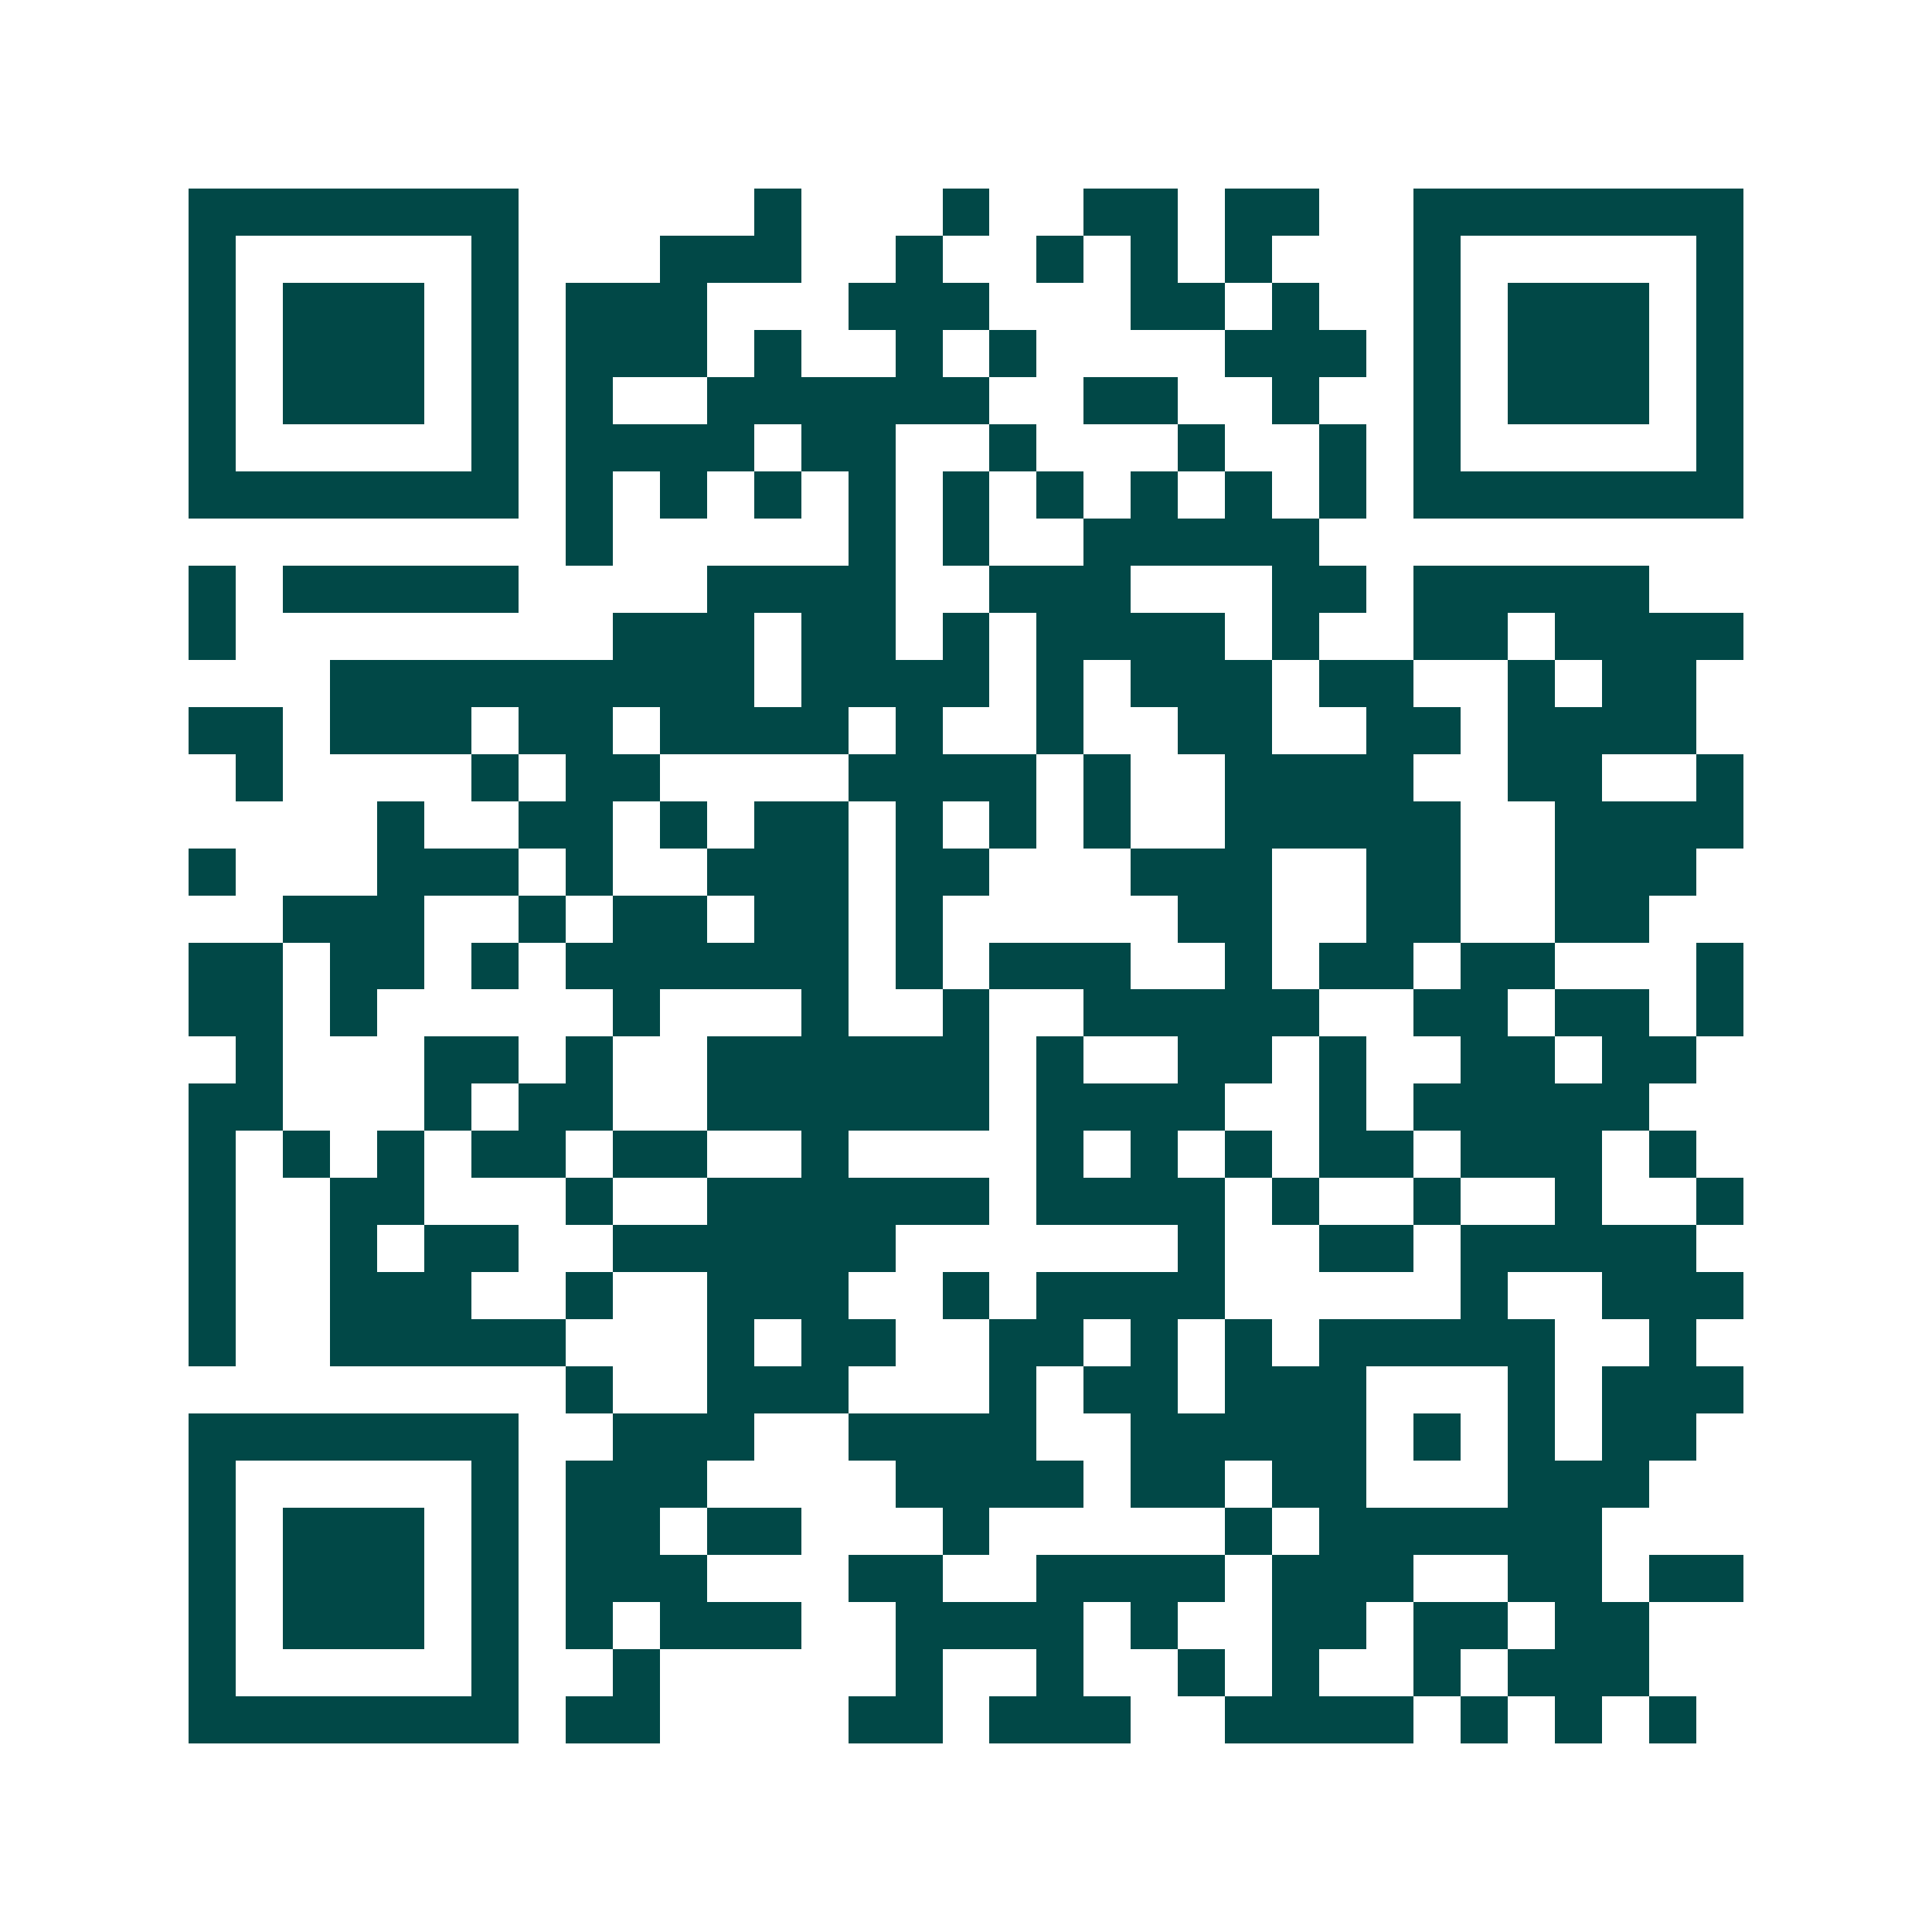 <svg xmlns="http://www.w3.org/2000/svg" width="200" height="200" viewBox="0 0 41 41" shape-rendering="crispEdges"><path fill="#ffffff" d="M0 0h41v41H0z"/><path stroke="#014847" d="M4 4.5h7m5 0h1m3 0h1m2 0h2m1 0h2m2 0h7M4 5.5h1m5 0h1m3 0h3m2 0h1m2 0h1m1 0h1m1 0h1m3 0h1m5 0h1M4 6.5h1m1 0h3m1 0h1m1 0h3m3 0h3m3 0h2m1 0h1m2 0h1m1 0h3m1 0h1M4 7.5h1m1 0h3m1 0h1m1 0h3m1 0h1m2 0h1m1 0h1m4 0h3m1 0h1m1 0h3m1 0h1M4 8.5h1m1 0h3m1 0h1m1 0h1m2 0h6m2 0h2m2 0h1m2 0h1m1 0h3m1 0h1M4 9.5h1m5 0h1m1 0h4m1 0h2m2 0h1m3 0h1m2 0h1m1 0h1m5 0h1M4 10.5h7m1 0h1m1 0h1m1 0h1m1 0h1m1 0h1m1 0h1m1 0h1m1 0h1m1 0h1m1 0h7M12 11.5h1m5 0h1m1 0h1m2 0h5M4 12.5h1m1 0h5m4 0h4m2 0h3m3 0h2m1 0h5M4 13.5h1m8 0h3m1 0h2m1 0h1m1 0h4m1 0h1m2 0h2m1 0h4M7 14.5h9m1 0h4m1 0h1m1 0h3m1 0h2m2 0h1m1 0h2M4 15.5h2m1 0h3m1 0h2m1 0h4m1 0h1m2 0h1m2 0h2m2 0h2m1 0h4M5 16.5h1m4 0h1m1 0h2m4 0h4m1 0h1m2 0h4m2 0h2m2 0h1M8 17.5h1m2 0h2m1 0h1m1 0h2m1 0h1m1 0h1m1 0h1m2 0h5m2 0h4M4 18.5h1m3 0h3m1 0h1m2 0h3m1 0h2m3 0h3m2 0h2m2 0h3M6 19.5h3m2 0h1m1 0h2m1 0h2m1 0h1m5 0h2m2 0h2m2 0h2M4 20.5h2m1 0h2m1 0h1m1 0h6m1 0h1m1 0h3m2 0h1m1 0h2m1 0h2m3 0h1M4 21.5h2m1 0h1m5 0h1m3 0h1m2 0h1m2 0h5m2 0h2m1 0h2m1 0h1M5 22.5h1m3 0h2m1 0h1m2 0h6m1 0h1m2 0h2m1 0h1m2 0h2m1 0h2M4 23.5h2m3 0h1m1 0h2m2 0h6m1 0h4m2 0h1m1 0h5M4 24.5h1m1 0h1m1 0h1m1 0h2m1 0h2m2 0h1m4 0h1m1 0h1m1 0h1m1 0h2m1 0h3m1 0h1M4 25.5h1m2 0h2m3 0h1m2 0h6m1 0h4m1 0h1m2 0h1m2 0h1m2 0h1M4 26.5h1m2 0h1m1 0h2m2 0h6m6 0h1m2 0h2m1 0h5M4 27.5h1m2 0h3m2 0h1m2 0h3m2 0h1m1 0h4m5 0h1m2 0h3M4 28.5h1m2 0h5m3 0h1m1 0h2m2 0h2m1 0h1m1 0h1m1 0h5m2 0h1M12 29.5h1m2 0h3m3 0h1m1 0h2m1 0h3m3 0h1m1 0h3M4 30.5h7m2 0h3m2 0h4m2 0h5m1 0h1m1 0h1m1 0h2M4 31.5h1m5 0h1m1 0h3m4 0h4m1 0h2m1 0h2m3 0h3M4 32.5h1m1 0h3m1 0h1m1 0h2m1 0h2m3 0h1m5 0h1m1 0h6M4 33.5h1m1 0h3m1 0h1m1 0h3m3 0h2m2 0h4m1 0h3m2 0h2m1 0h2M4 34.5h1m1 0h3m1 0h1m1 0h1m1 0h3m2 0h4m1 0h1m2 0h2m1 0h2m1 0h2M4 35.5h1m5 0h1m2 0h1m5 0h1m2 0h1m2 0h1m1 0h1m2 0h1m1 0h3M4 36.5h7m1 0h2m4 0h2m1 0h3m2 0h4m1 0h1m1 0h1m1 0h1"/></svg>
